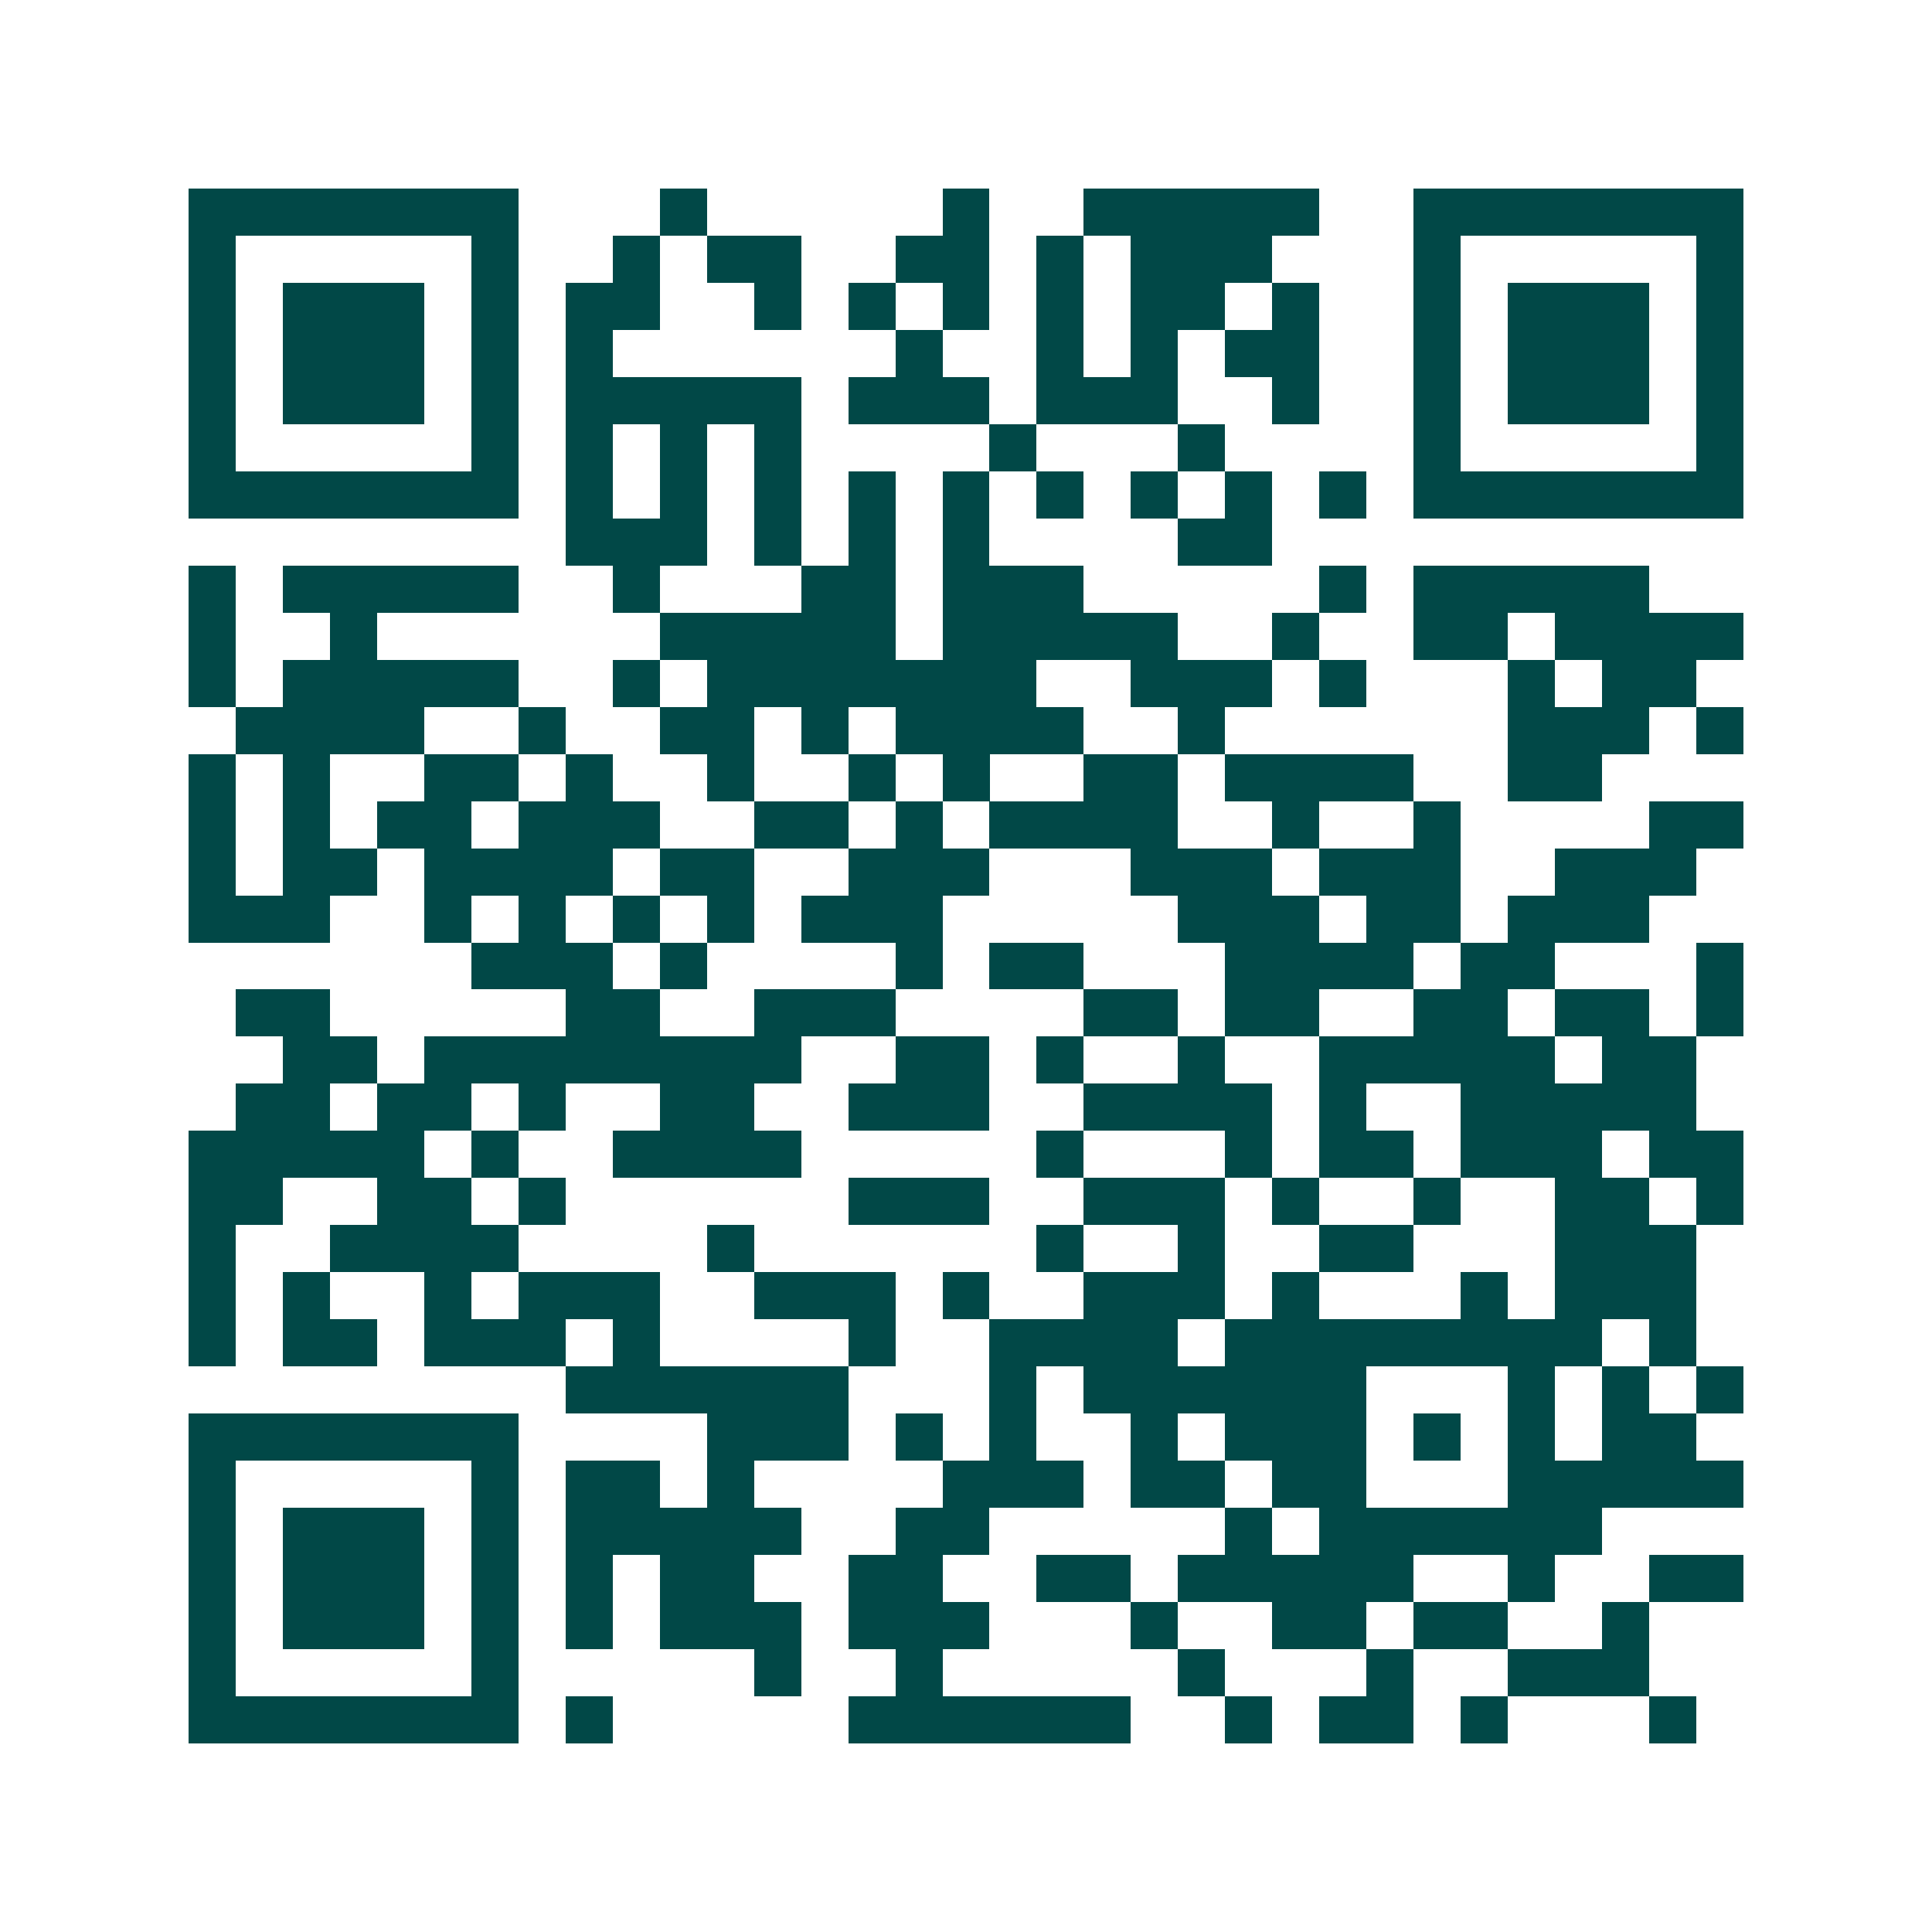 <svg xmlns="http://www.w3.org/2000/svg" width="200" height="200" viewBox="0 0 41 41" shape-rendering="crispEdges"><path fill="#ffffff" d="M0 0h41v41H0z"/><path stroke="#014847" d="M4 4.5h7m3 0h1m5 0h1m2 0h5m2 0h7M4 5.5h1m5 0h1m2 0h1m1 0h2m2 0h2m1 0h1m1 0h3m3 0h1m5 0h1M4 6.5h1m1 0h3m1 0h1m1 0h2m2 0h1m1 0h1m1 0h1m1 0h1m1 0h2m1 0h1m2 0h1m1 0h3m1 0h1M4 7.5h1m1 0h3m1 0h1m1 0h1m6 0h1m2 0h1m1 0h1m1 0h2m2 0h1m1 0h3m1 0h1M4 8.5h1m1 0h3m1 0h1m1 0h5m1 0h3m1 0h3m2 0h1m2 0h1m1 0h3m1 0h1M4 9.5h1m5 0h1m1 0h1m1 0h1m1 0h1m4 0h1m3 0h1m4 0h1m5 0h1M4 10.5h7m1 0h1m1 0h1m1 0h1m1 0h1m1 0h1m1 0h1m1 0h1m1 0h1m1 0h1m1 0h7M12 11.5h3m1 0h1m1 0h1m1 0h1m4 0h2M4 12.5h1m1 0h5m2 0h1m3 0h2m1 0h3m5 0h1m1 0h5M4 13.5h1m2 0h1m6 0h5m1 0h5m2 0h1m2 0h2m1 0h4M4 14.5h1m1 0h5m2 0h1m1 0h7m2 0h3m1 0h1m3 0h1m1 0h2M5 15.5h4m2 0h1m2 0h2m1 0h1m1 0h4m2 0h1m6 0h3m1 0h1M4 16.5h1m1 0h1m2 0h2m1 0h1m2 0h1m2 0h1m1 0h1m2 0h2m1 0h4m2 0h2M4 17.5h1m1 0h1m1 0h2m1 0h3m2 0h2m1 0h1m1 0h4m2 0h1m2 0h1m4 0h2M4 18.5h1m1 0h2m1 0h4m1 0h2m2 0h3m3 0h3m1 0h3m2 0h3M4 19.5h3m2 0h1m1 0h1m1 0h1m1 0h1m1 0h3m5 0h3m1 0h2m1 0h3M10 20.5h3m1 0h1m4 0h1m1 0h2m3 0h4m1 0h2m3 0h1M5 21.5h2m5 0h2m2 0h3m4 0h2m1 0h2m2 0h2m1 0h2m1 0h1M6 22.5h2m1 0h8m2 0h2m1 0h1m2 0h1m2 0h5m1 0h2M5 23.5h2m1 0h2m1 0h1m2 0h2m2 0h3m2 0h4m1 0h1m2 0h5M4 24.5h5m1 0h1m2 0h4m5 0h1m3 0h1m1 0h2m1 0h3m1 0h2M4 25.5h2m2 0h2m1 0h1m6 0h3m2 0h3m1 0h1m2 0h1m2 0h2m1 0h1M4 26.5h1m2 0h4m4 0h1m6 0h1m2 0h1m2 0h2m3 0h3M4 27.5h1m1 0h1m2 0h1m1 0h3m2 0h3m1 0h1m2 0h3m1 0h1m3 0h1m1 0h3M4 28.5h1m1 0h2m1 0h3m1 0h1m4 0h1m2 0h4m1 0h8m1 0h1M12 29.5h6m3 0h1m1 0h6m3 0h1m1 0h1m1 0h1M4 30.5h7m4 0h3m1 0h1m1 0h1m2 0h1m1 0h3m1 0h1m1 0h1m1 0h2M4 31.5h1m5 0h1m1 0h2m1 0h1m4 0h3m1 0h2m1 0h2m3 0h5M4 32.5h1m1 0h3m1 0h1m1 0h5m2 0h2m5 0h1m1 0h6M4 33.5h1m1 0h3m1 0h1m1 0h1m1 0h2m2 0h2m2 0h2m1 0h5m2 0h1m2 0h2M4 34.5h1m1 0h3m1 0h1m1 0h1m1 0h3m1 0h3m3 0h1m2 0h2m1 0h2m2 0h1M4 35.5h1m5 0h1m5 0h1m2 0h1m5 0h1m3 0h1m2 0h3M4 36.5h7m1 0h1m5 0h6m2 0h1m1 0h2m1 0h1m3 0h1"/></svg>
